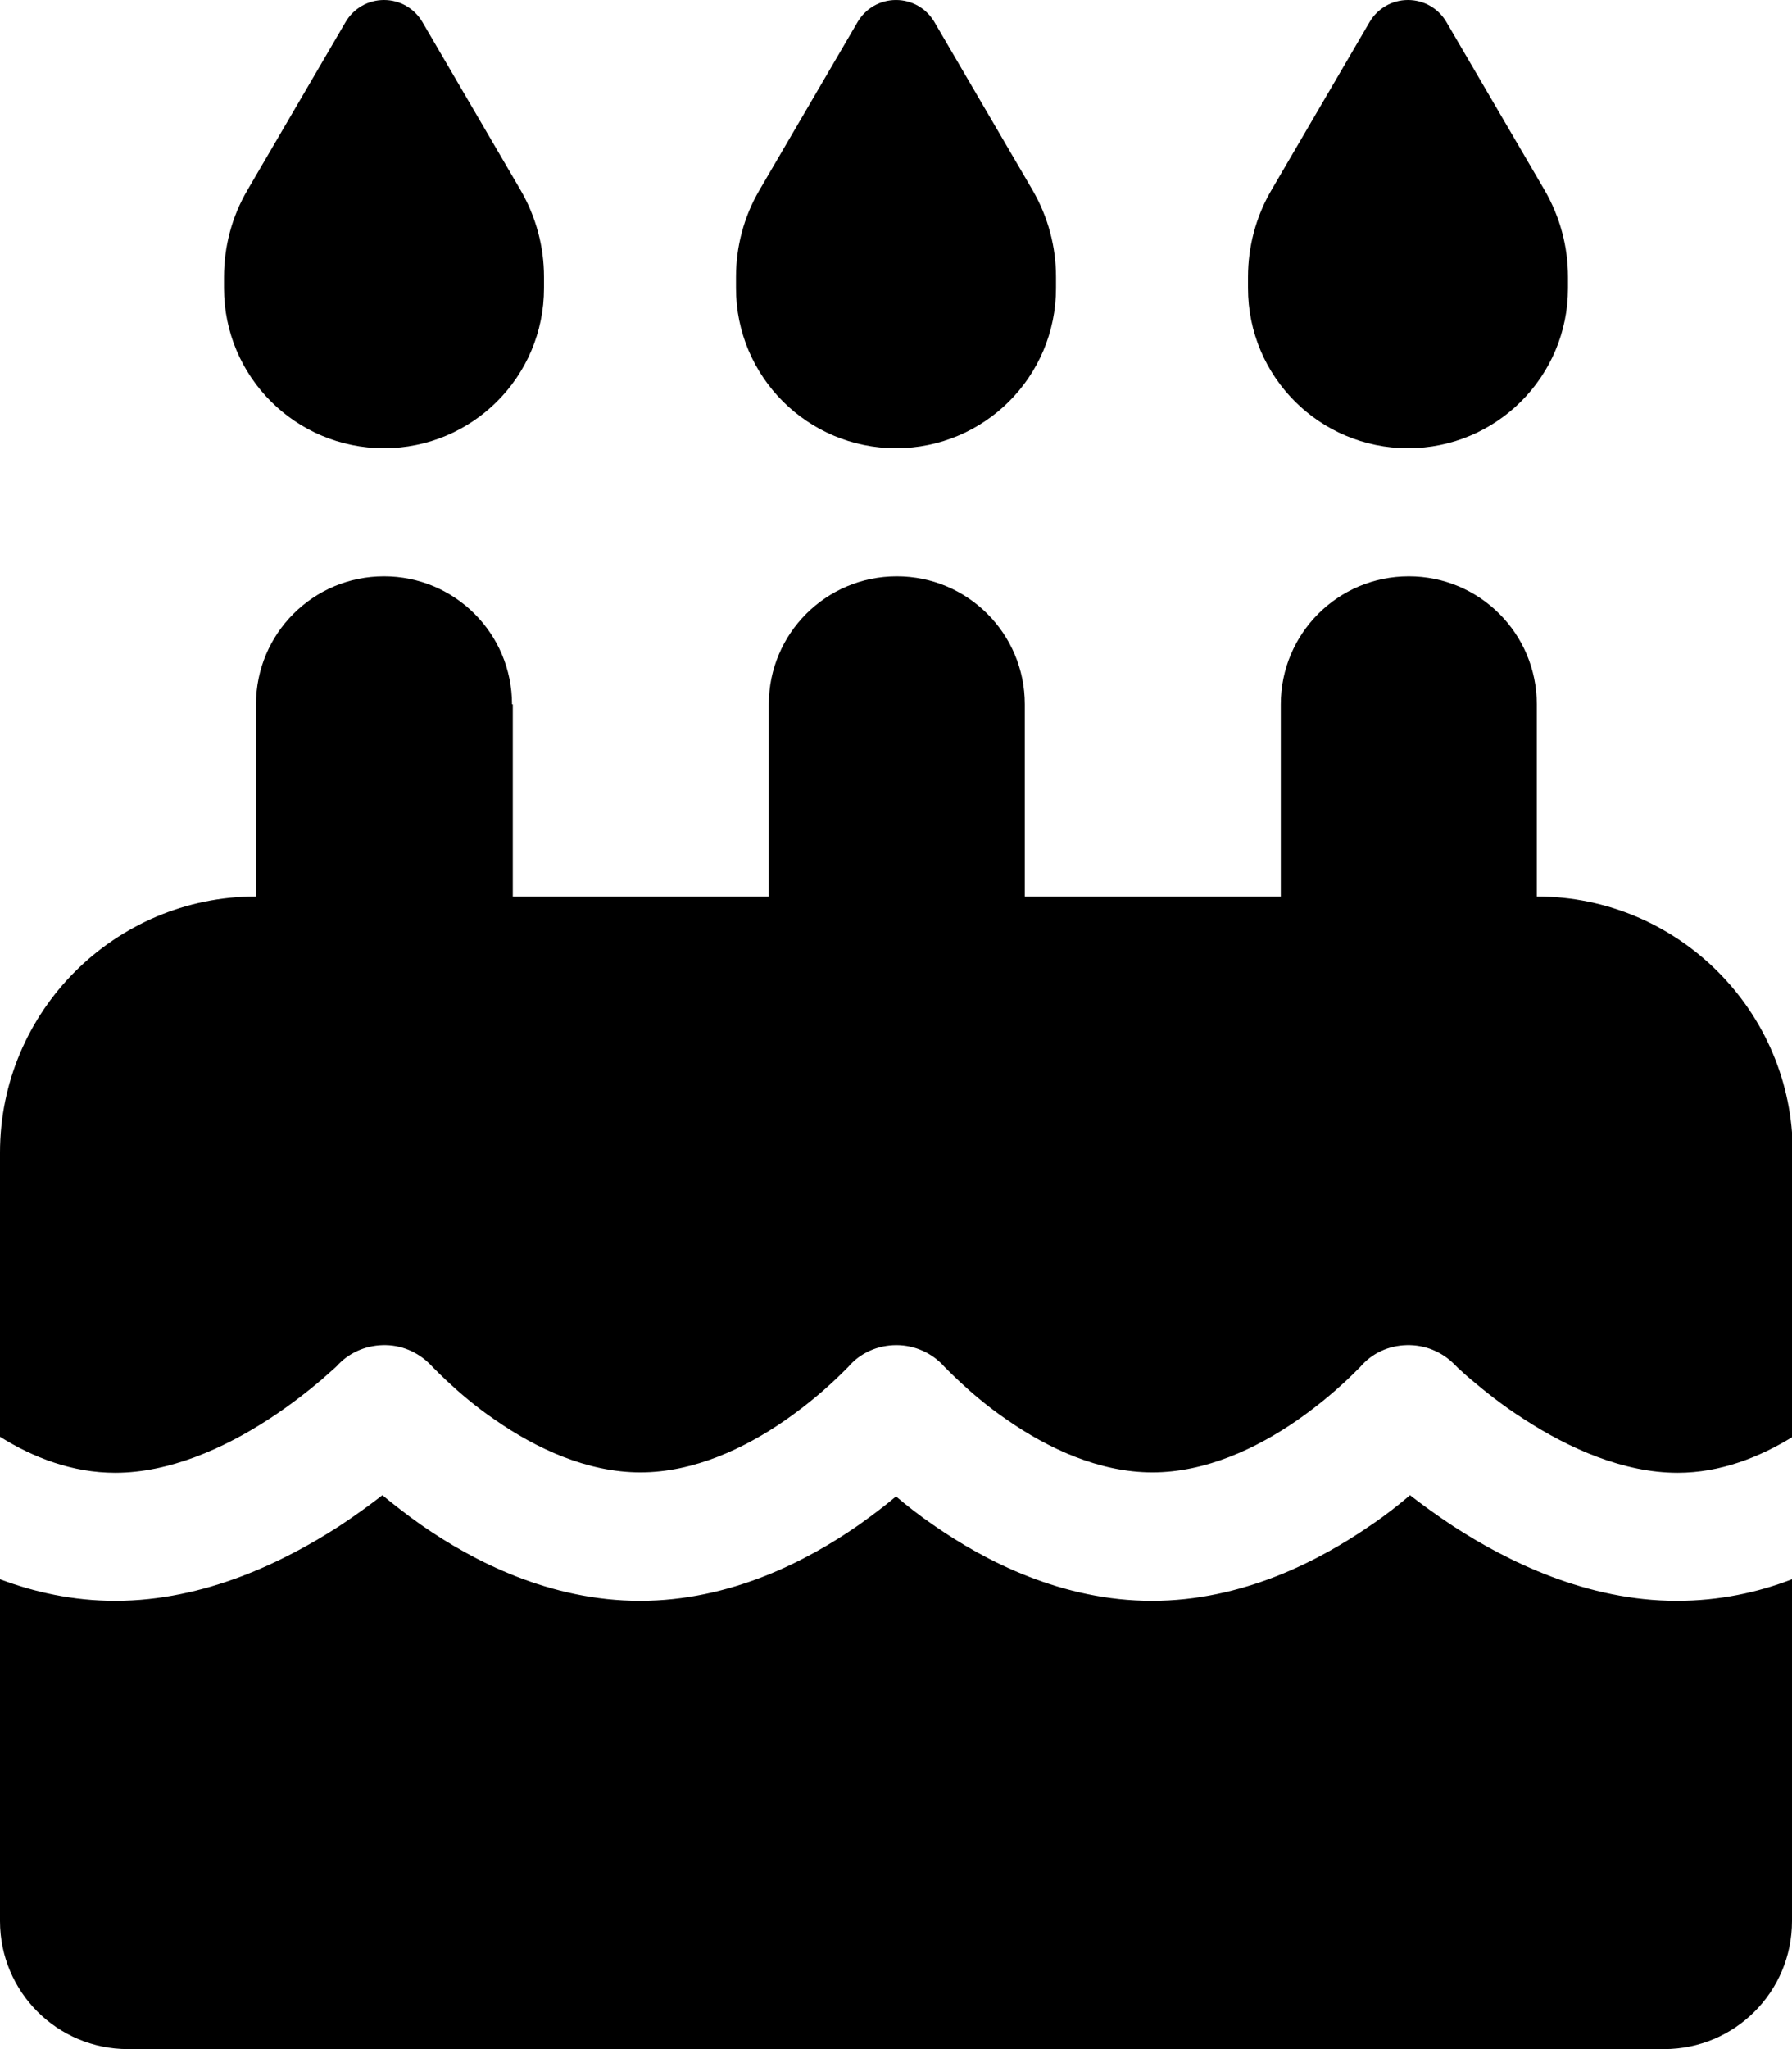 <svg xmlns="http://www.w3.org/2000/svg" viewBox="0 0 448 512"><!--! Font Awesome Free 6.7.1 by @fontawesome - https://fontawesome.com License - https://fontawesome.com/license/free (Icons: CC BY 4.0, Fonts: SIL OFL 1.1, Code: MIT License) Copyright 2024 Fonticons, Inc.--><path d="M86.4 5.5 61.8 47.6C58 54.1 56 61.6 56 69.2V72c0 22.1 17.9 40 40 40s40-17.9 40-40v-2.8c0-7.6-2-15-5.8-21.6L105.6 5.5C103.6 2.1 100 0 96 0s-7.6 2.1-9.6 5.5m128 0-24.6 42.1c-3.8 6.5-5.8 14-5.8 21.6V72c0 22.1 17.9 40 40 40s40-17.9 40-40v-2.8c0-7.6-2-15-5.8-21.6L233.6 5.5C231.6 2.1 228 0 224 0s-7.6 2.1-9.6 5.5m103.4 42.1c-3.8 6.5-5.8 14-5.8 21.6V72c0 22.1 17.9 40 40 40s40-17.9 40-40v-2.8c0-7.6-2-15-5.8-21.6L361.6 5.5C359.6 2.1 356 0 352 0s-7.6 2.1-9.6 5.5zM128 176c0-17.7-14.3-32-32-32s-32 14.3-32 32v48c-35.3 0-64 28.7-64 64v71c8.3 5.2 18.1 9 28.8 9 13.5 0 27.2-6.1 38.4-13.4 5.4-3.5 9.9-7.1 13-9.7 1.5-1.3 2.7-2.4 3.5-3.1.4-.4.7-.6.8-.8l.1-.1c3.1-3.2 7.4-4.9 11.9-4.8s8.6 2.1 11.6 5.4l.1.1.7.7c.7.7 1.7 1.7 3.1 3 2.8 2.6 6.8 6.1 11.8 9.5 10.2 7.1 23 13.1 36.3 13.1s26.1-6 36.3-13.1c5-3.5 9-6.9 11.8-9.5 1.4-1.3 2.4-2.3 3.1-3l.7-.7.1-.1c3-3.5 7.4-5.4 12-5.4s9 2 12 5.4l.1.1.7.7c.7.7 1.7 1.7 3.1 3 2.8 2.6 6.8 6.1 11.8 9.5 10.2 7.1 23 13.1 36.3 13.1s26.1-6 36.3-13.1c5-3.5 9-6.9 11.8-9.5 1.4-1.3 2.4-2.3 3.1-3l.7-.7.1-.1c2.9-3.4 7.1-5.3 11.6-5.4s8.7 1.6 11.9 4.8l.1.1.8.8c.8.7 1.9 1.8 3.5 3.1 3.1 2.6 7.5 6.2 13 9.7 11.2 7.3 24.9 13.4 38.4 13.4 10.7 0 20.5-3.9 28.8-9v-71c0-35.3-28.7-64-64-64v-48c0-17.7-14.3-32-32-32s-32 14.3-32 32v48h-64v-48c0-17.7-14.3-32-32-32s-32 14.3-32 32v48h-64v-48zm320 218.6c-8.5 3.3-18.2 5.4-28.8 5.4-22.5 0-42.4-9.9-55.8-18.6-4.1-2.7-7.8-5.4-10.9-7.8-2.8 2.4-6.1 5-9.8 7.5C329.8 390 310.6 400 288 400s-41.8-10-54.6-18.9c-3.5-2.4-6.7-4.9-9.4-7.2-2.7 2.3-5.9 4.7-9.4 7.2-12.8 8.9-32 18.9-54.6 18.9s-41.8-10-54.6-18.9c-3.7-2.6-7-5.2-9.8-7.5-3.1 2.4-6.8 5.1-10.9 7.8-13.5 8.7-33.4 18.6-55.9 18.6-10.6 0-20.3-2.2-28.8-5.4V480c0 17.7 14.3 32 32 32h384c17.7 0 32-14.3 32-32z"/></svg>
